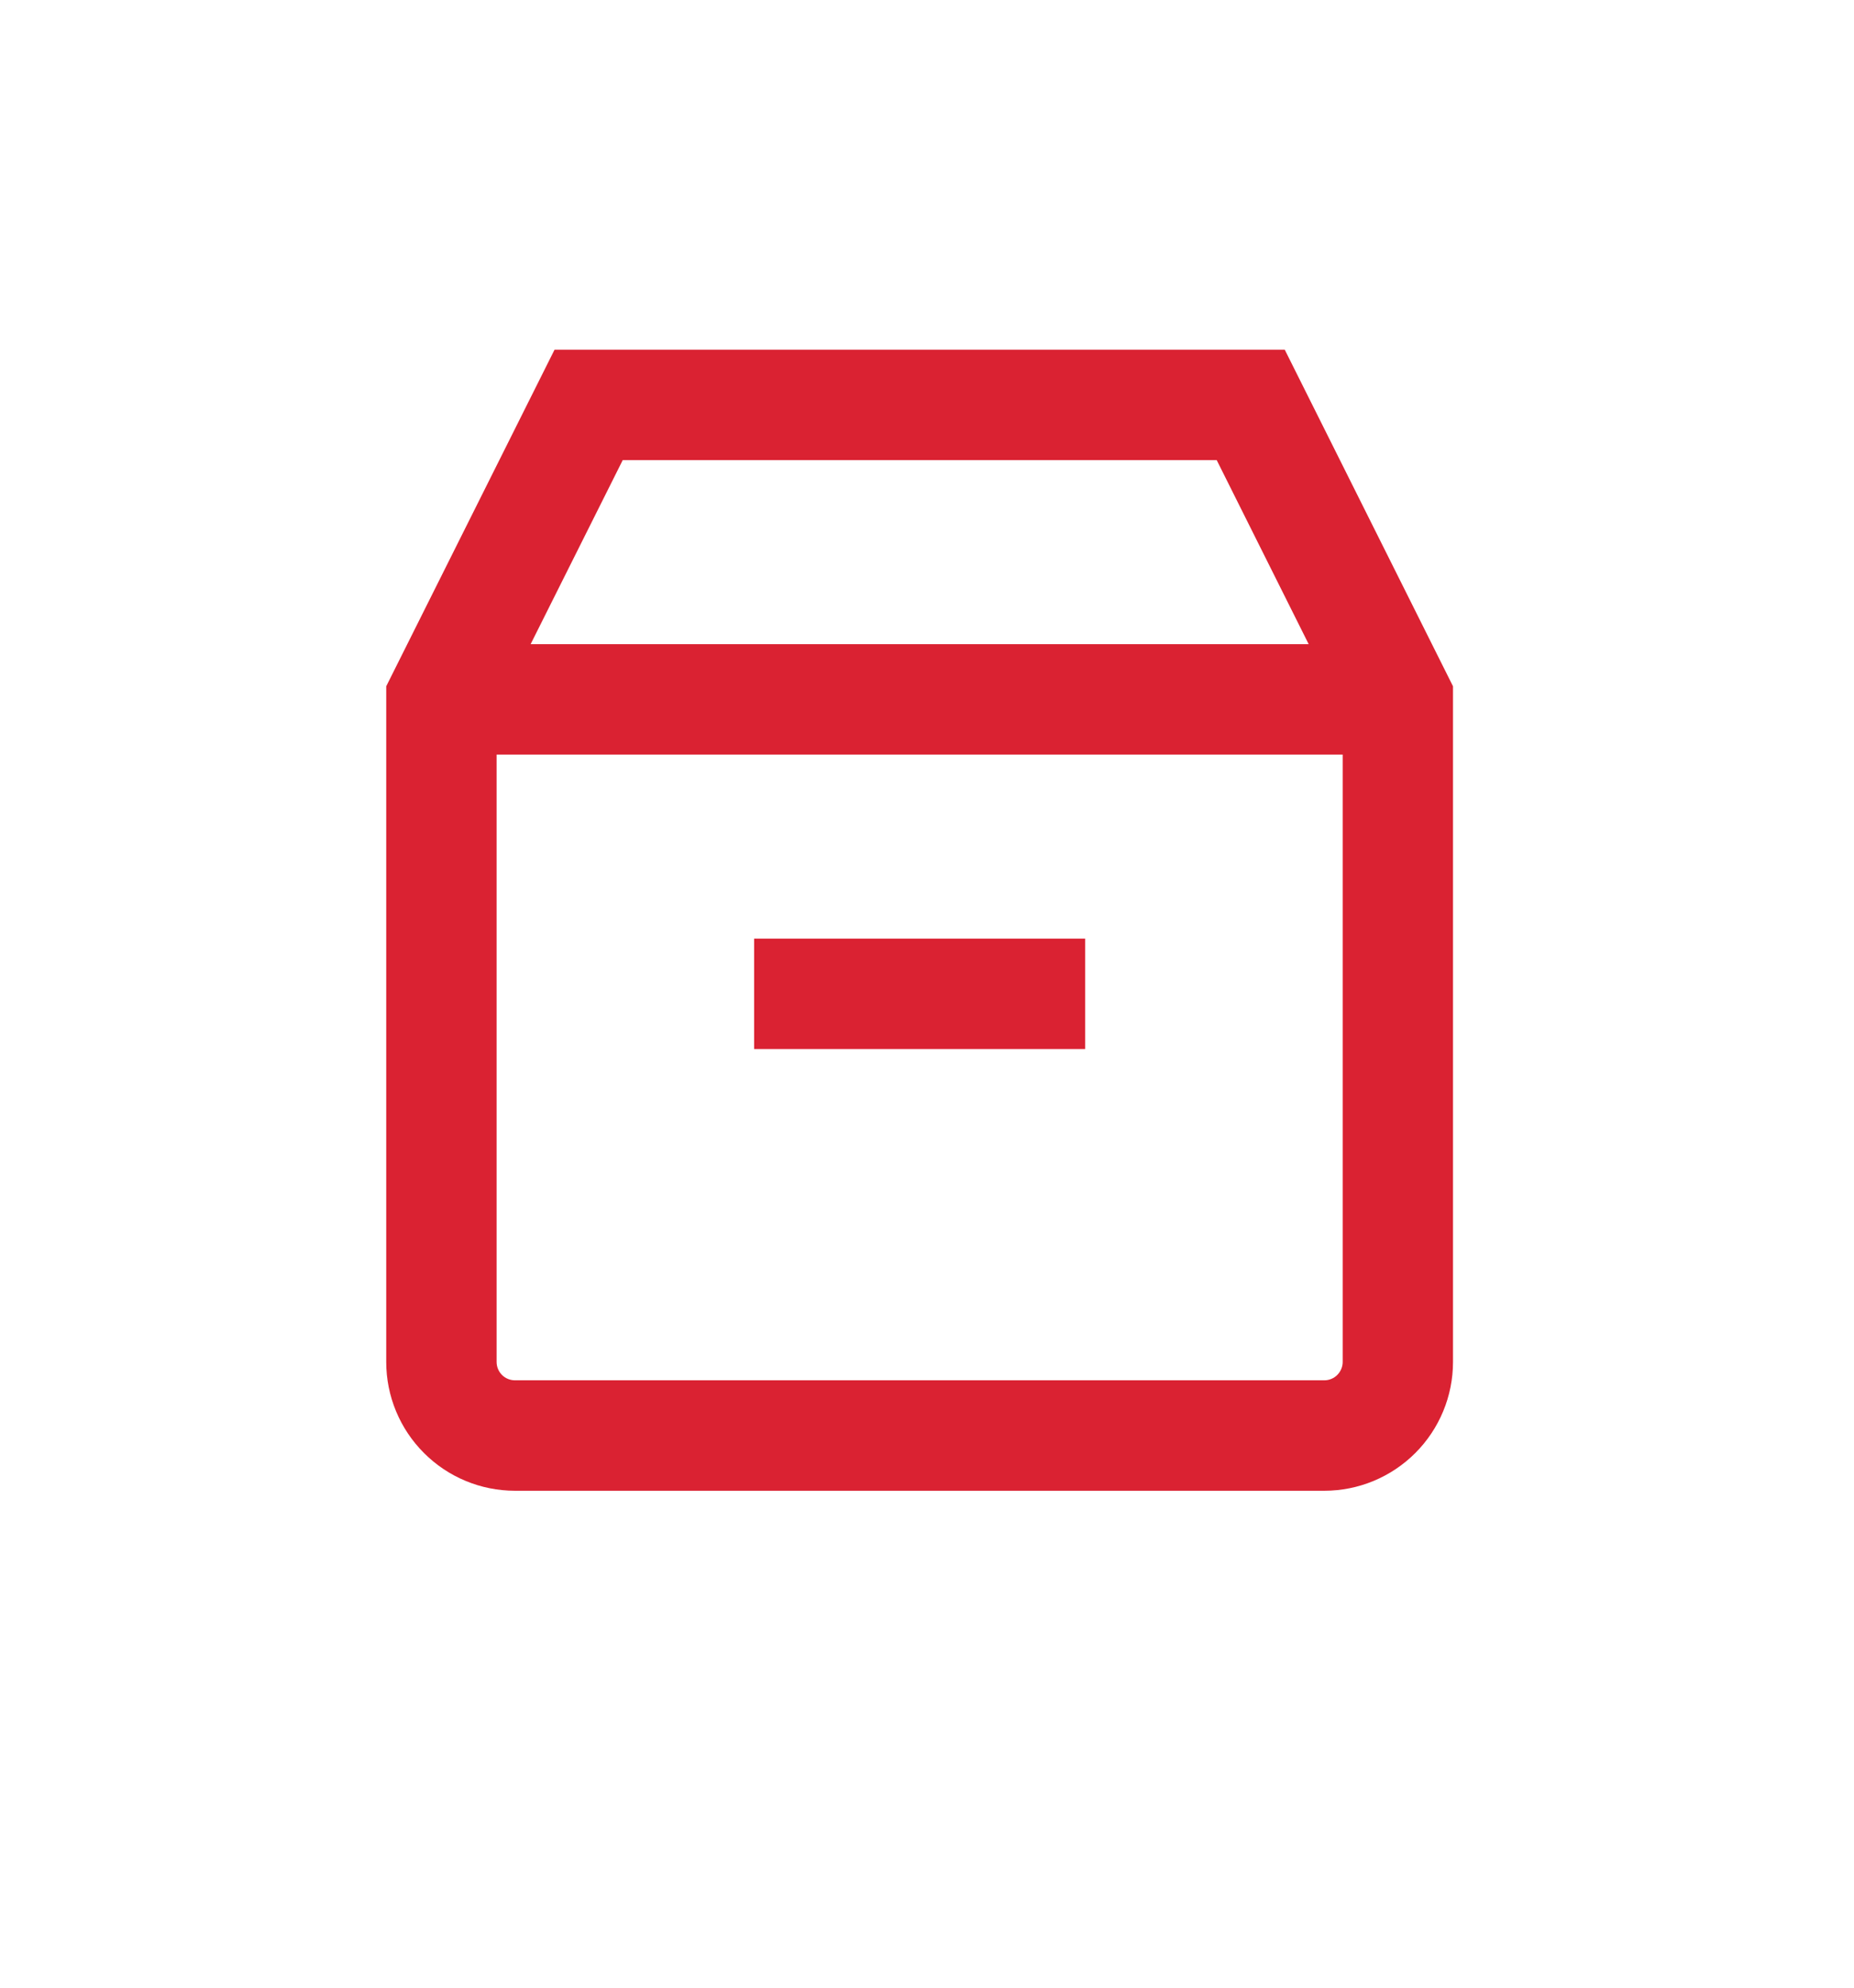 <svg width="28" height="30" viewBox="0 0 28 30" fill="none" xmlns="http://www.w3.org/2000/svg">
<path d="M8.375 5.278L5.833 10.358V20.556C5.833 21.071 6.038 21.566 6.403 21.93C6.767 22.295 7.262 22.5 7.778 22.5H20C20.516 22.5 21.01 22.295 21.375 21.93C21.739 21.566 21.944 21.071 21.944 20.556V10.358L19.403 5.278H8.375ZM9.405 6.944H18.375L19.764 9.722H8.014L9.405 6.944ZM20 20.833H7.778C7.704 20.833 7.633 20.804 7.581 20.752C7.529 20.7 7.5 20.629 7.5 20.556V11.389H20.278V20.556C20.278 20.629 20.248 20.7 20.196 20.752C20.144 20.804 20.074 20.833 20 20.833Z" fill="#DA2232"/>
<path d="M16.389 14.167H11.389V15.833H16.389V14.167Z" fill="#DA2232"/>
</svg>
